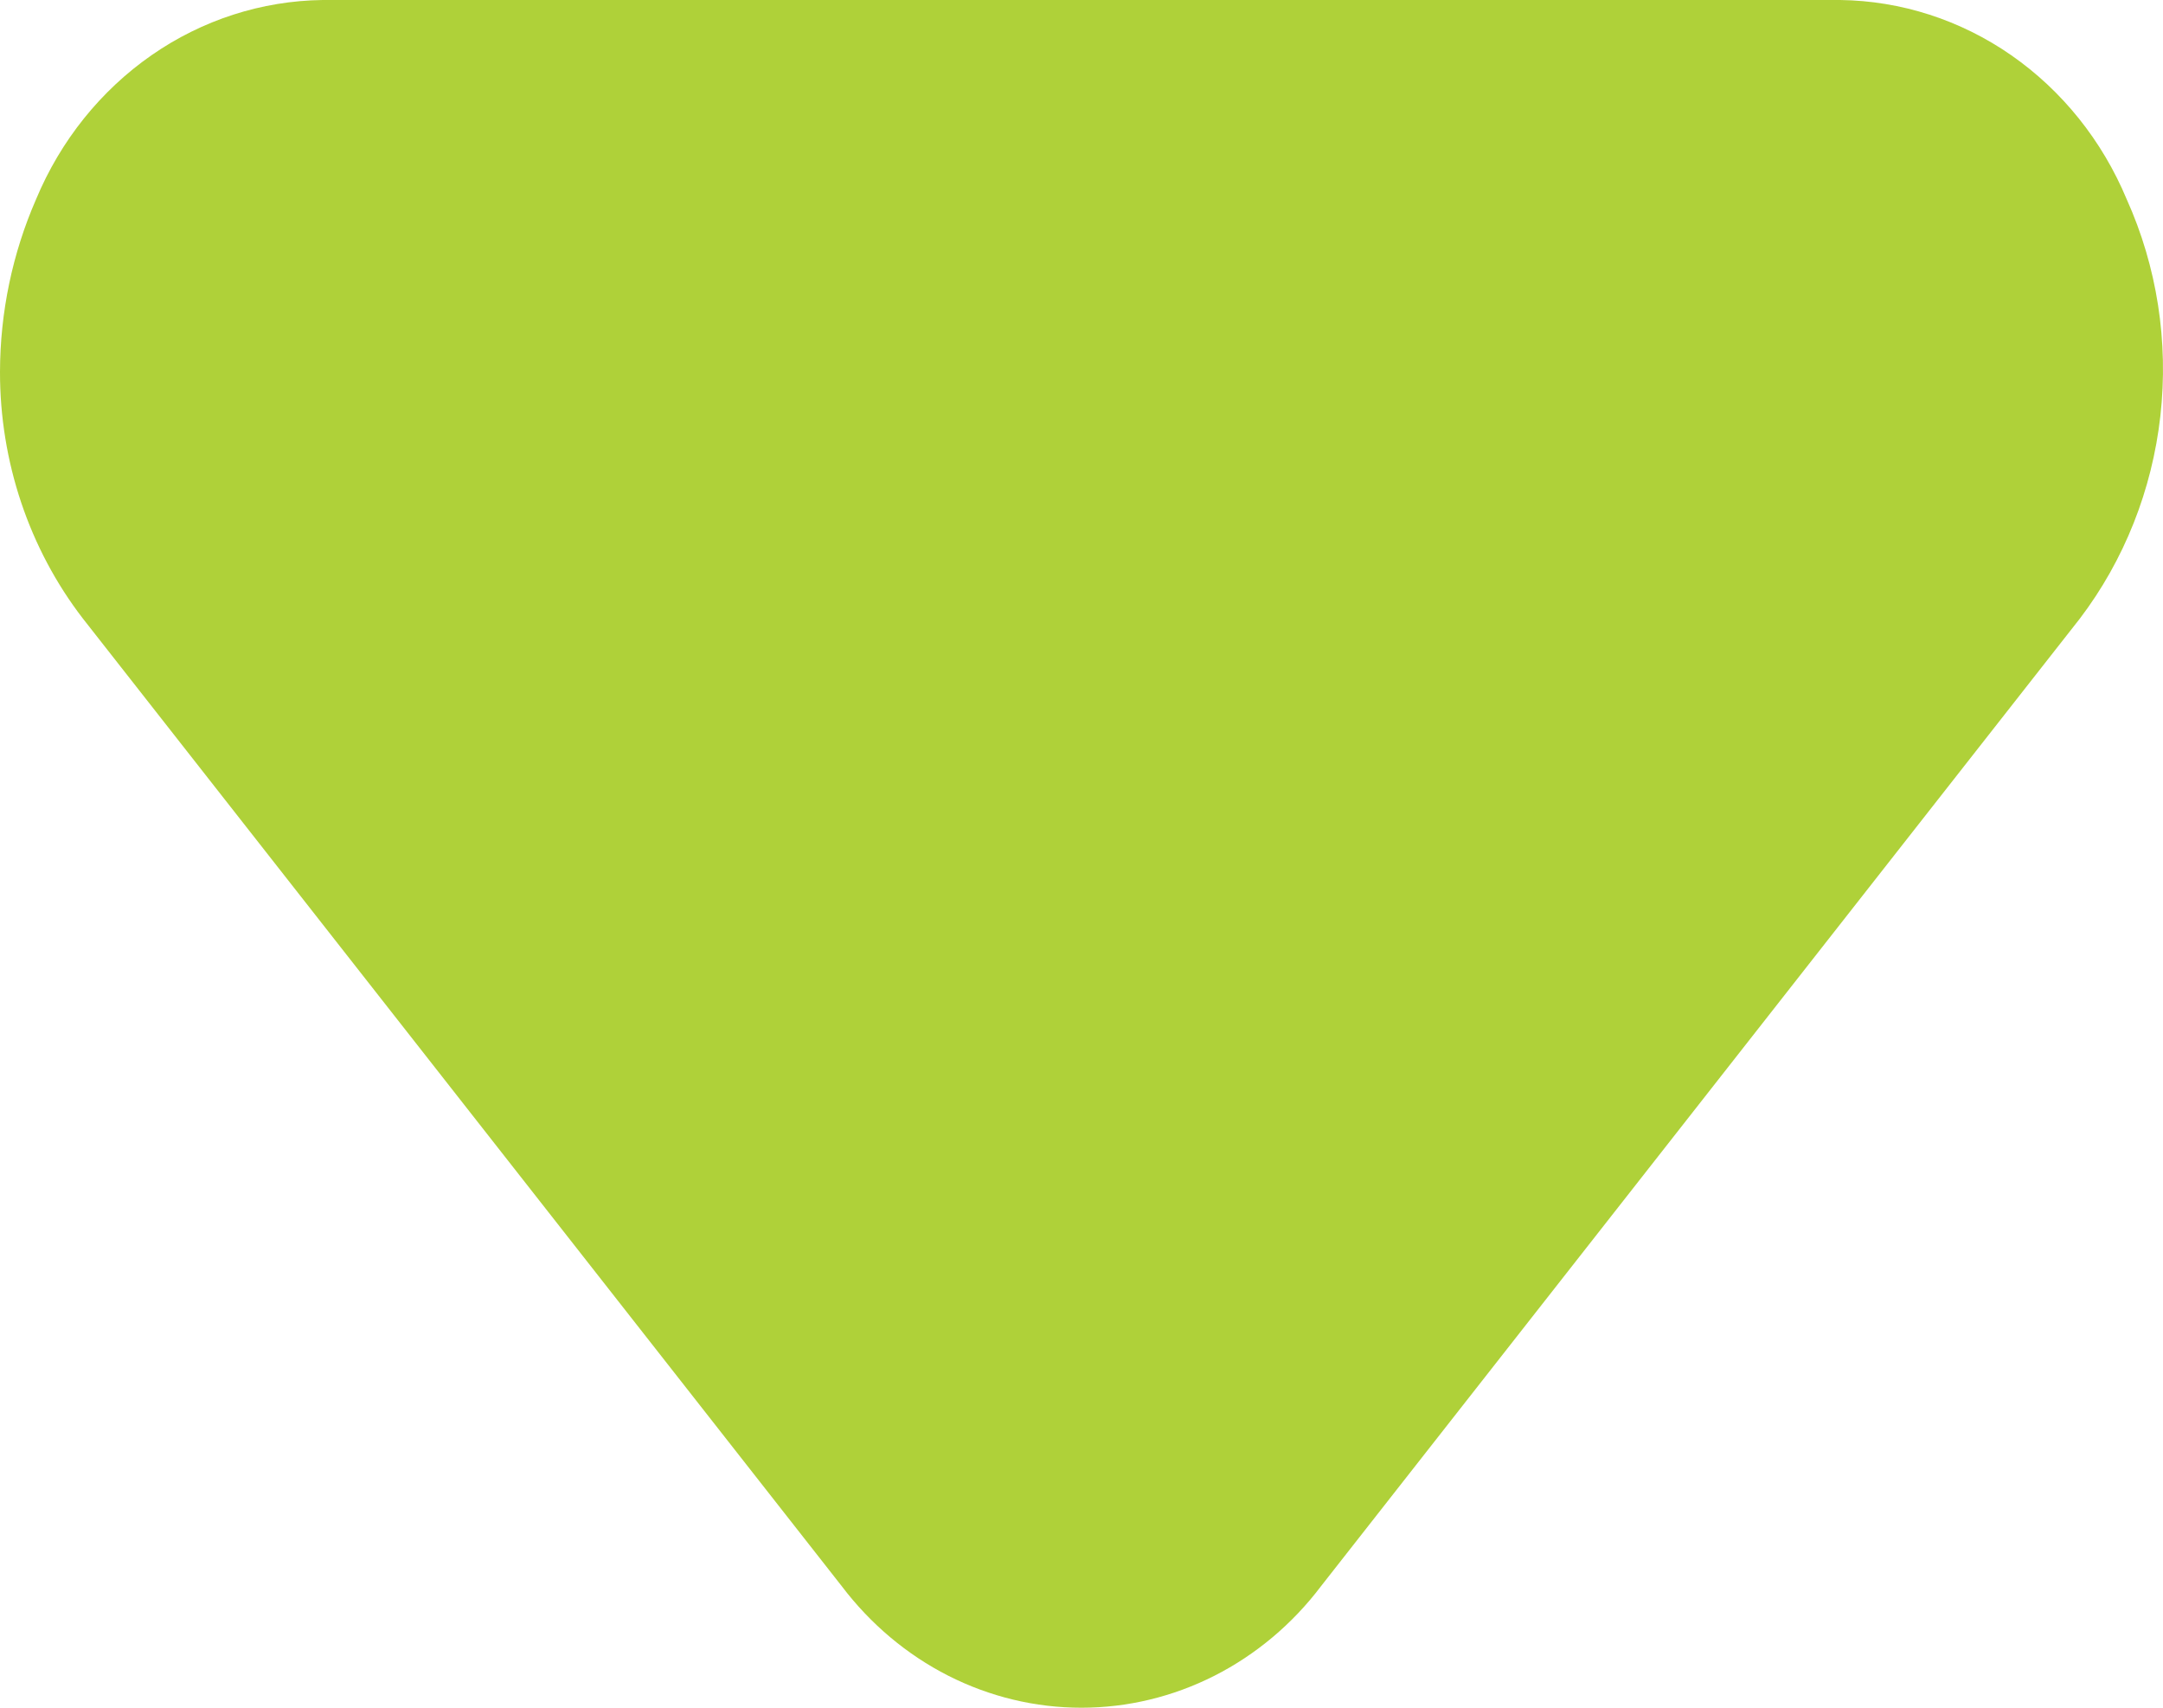 <svg width="19" height="15" viewBox="0 0 19 15" fill="none" xmlns="http://www.w3.org/2000/svg">
<path d="M1.76458e-06 3.266C0.001 2.743 0.109 2.226 0.317 1.75C0.532 1.235 0.884 0.796 1.331 0.485C1.777 0.175 2.299 0.007 2.834 -7.06643e-07L16.164 -1.23954e-07C16.699 0.007 17.221 0.175 17.667 0.485C18.114 0.796 18.466 1.235 18.681 1.75C18.948 2.343 19.05 3.002 18.977 3.653C18.904 4.304 18.659 4.921 18.27 5.433L11.605 13.931C11.353 14.265 11.032 14.534 10.668 14.719C10.303 14.904 9.904 15 9.499 15C9.094 15 8.695 14.904 8.33 14.719C7.966 14.534 7.646 14.265 7.393 13.931L0.728 5.433C0.256 4.82 -0.001 4.055 1.76458e-06 3.266Z" fill="#AFD139"/>
</svg>
